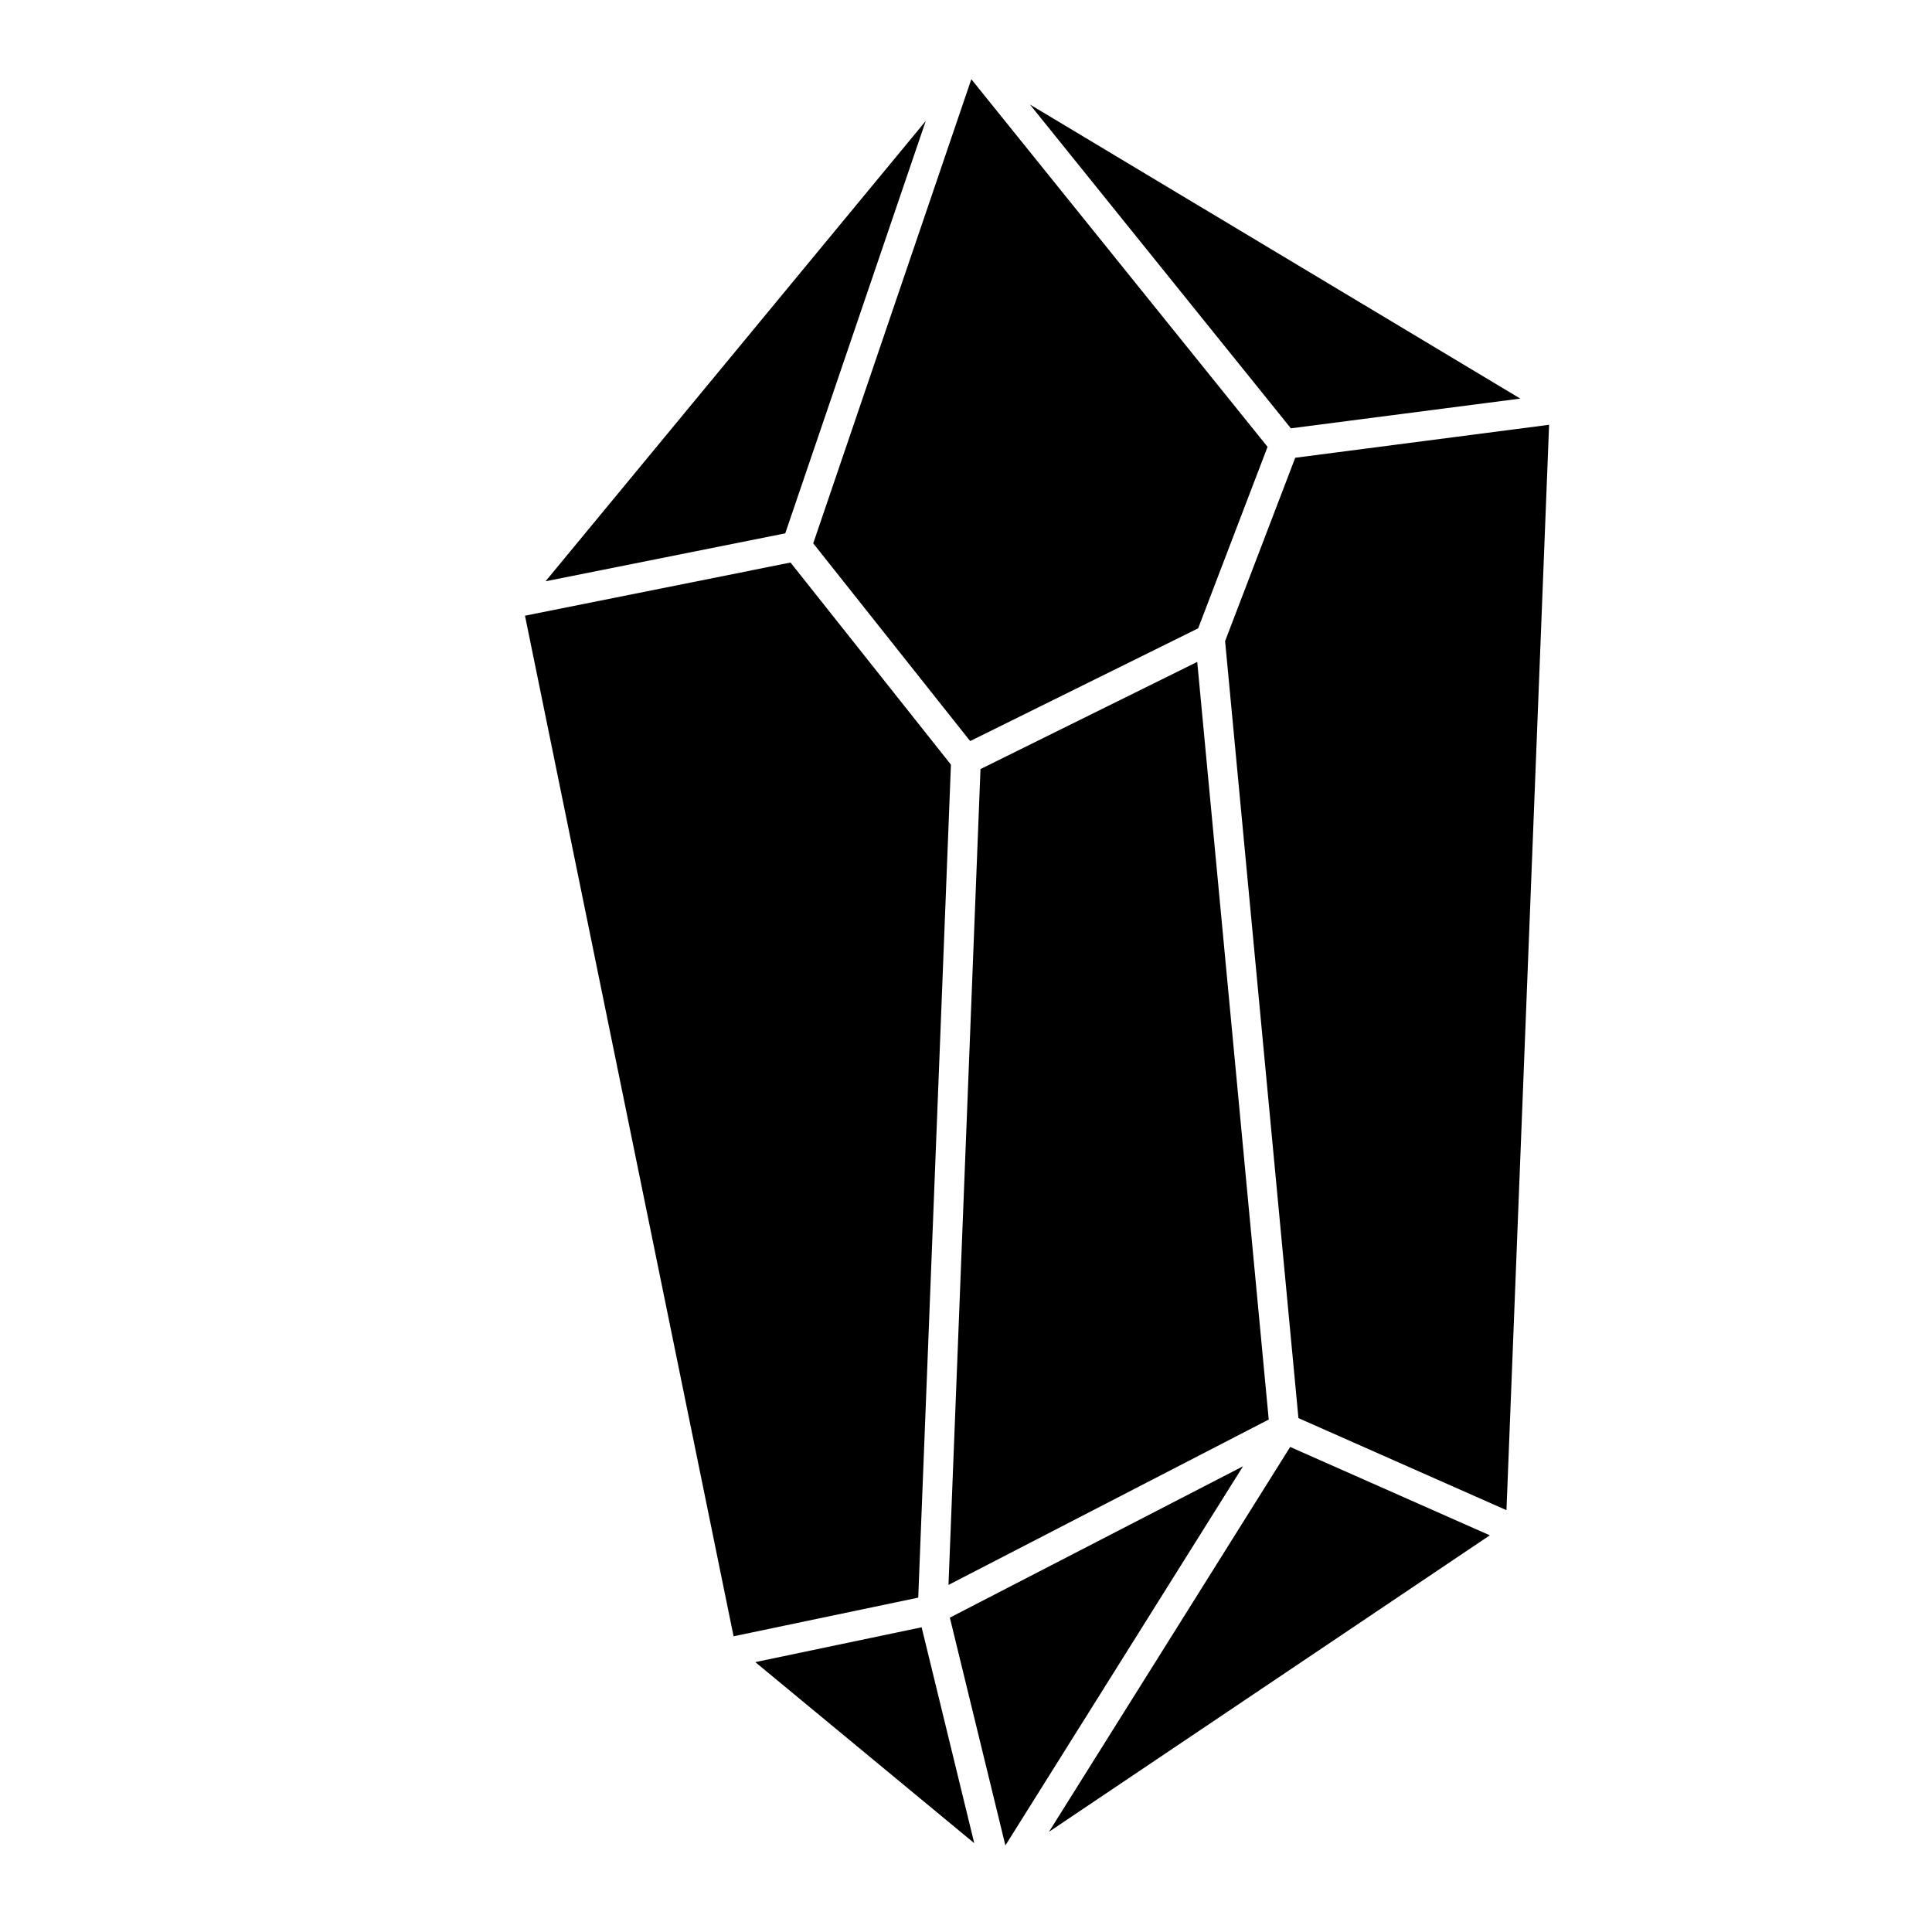 <?xml version="1.0" encoding="UTF-8"?>
<!-- Uploaded to: ICON Repo, www.iconrepo.com, Generator: ICON Repo Mixer Tools -->
<svg fill="#000000" width="800px" height="800px" version="1.1" viewBox="144 144 512 512" xmlns="http://www.w3.org/2000/svg">
 <g>
  <path d="m344.16 584.48 58.027 47.98-13.945-57.211z"/>
  <path d="m395.72 572.69 14.719 60.367 62.977-100.48z"/>
  <path d="m395.36 564.02 84.867-43.828-18.949-200.78-57.438 28.398z"/>
  <path d="m421.99 629.45 116.83-78.574-52.91-23.418z"/>
  <path d="m487.25 265.31-18.586 48.59 19.434 205.91 55.133 24.402 11.297-287.64z"/>
  <path d="m546.9 249.63-129.96-77.934 69.156 85.816z"/>
  <path d="m401.1 340.39 60.426-29.875 18.391-48.098-78.504-97.426-41.898 123z"/>
  <path d="m389.34 176.04-100.77 122.01 63.527-12.703z"/>
  <path d="m395.95 348.09 0.051-1.457-42.5-53.551-70.375 14.082 55.281 270.47 48.934-10.242z"/>
 </g>
</svg>